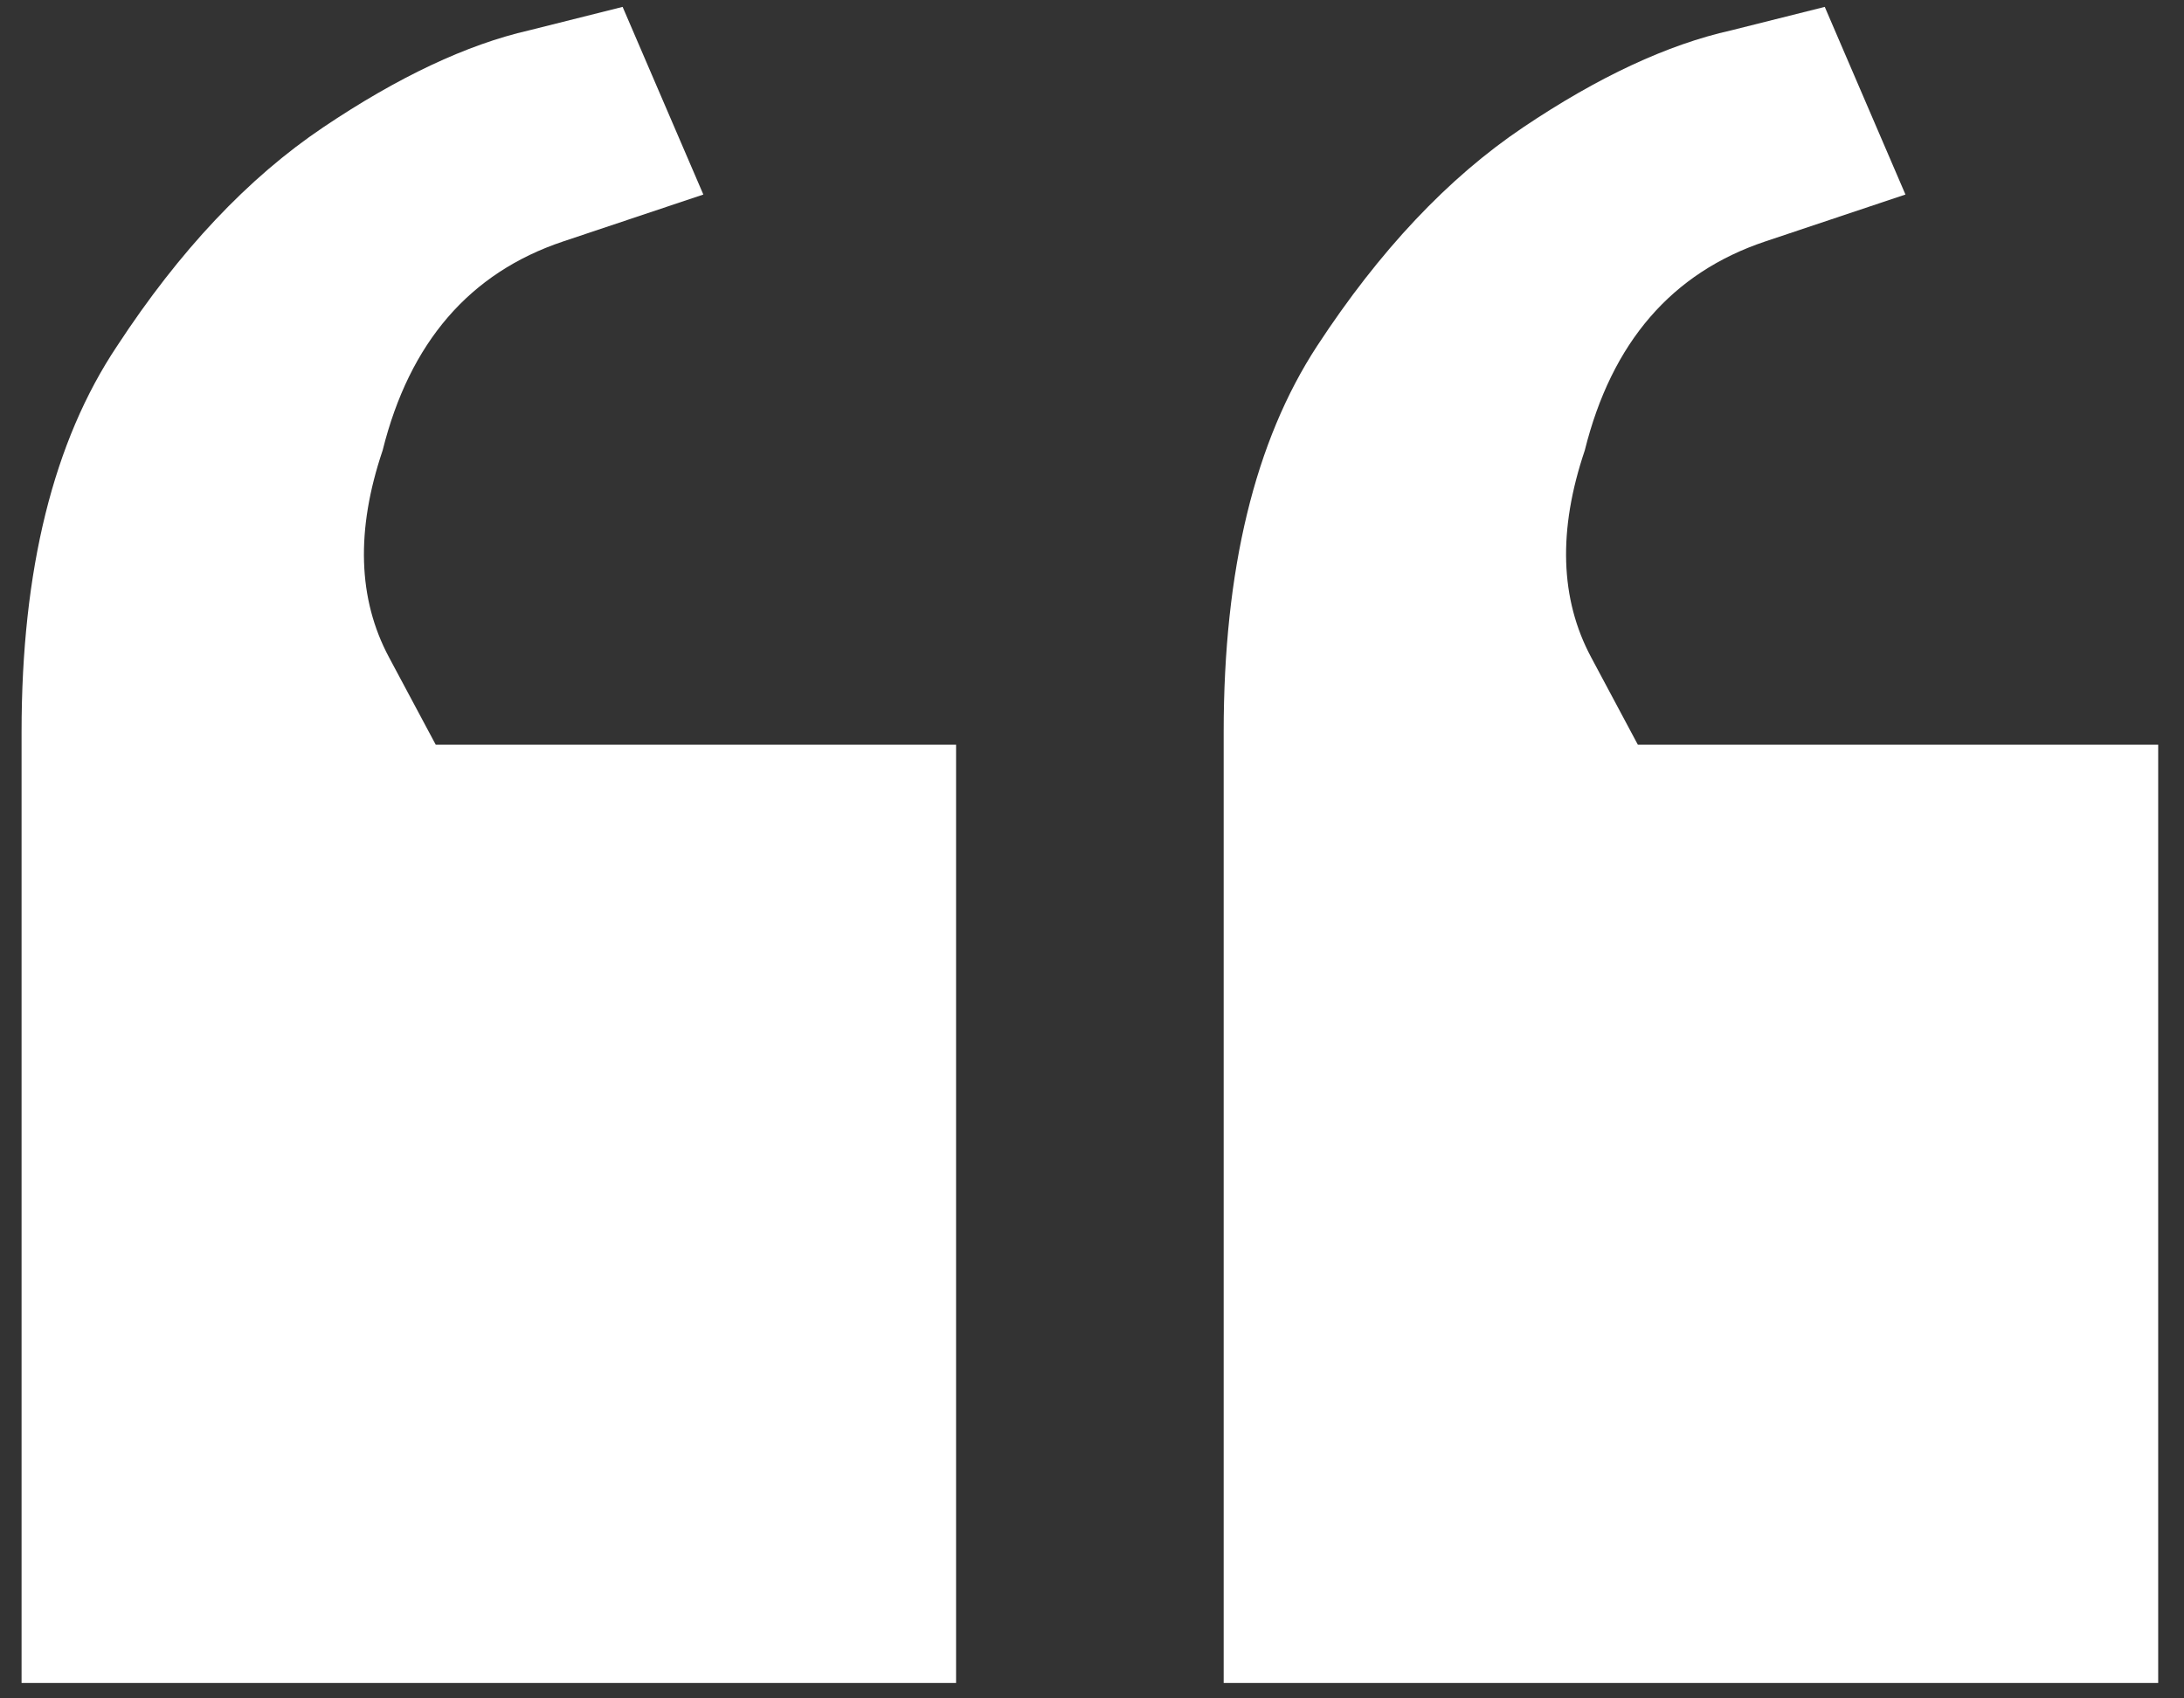 <svg width="72" height="56" viewBox="0 0 72 56" fill="none" xmlns="http://www.w3.org/2000/svg">
<rect x="0" y="0" width="72" height="56" fill="#333333" stroke="none"/>
<path d="M31.519 55.492V24.555H14.365C14.365 24.555 13.851 23.594 12.824 21.672C11.797 19.75 11.727 17.477 12.614 14.852C13.501 11.289 15.485 8.992 18.566 7.961C21.646 6.93 23.187 6.414 23.187 6.414L20.526 0.227C20.526 0.227 19.499 0.484 17.445 1C15.392 1.469 13.128 2.535 10.654 4.199C8.18 5.863 5.916 8.266 3.862 11.406C1.761 14.547 0.711 18.789 0.711 24.133V55.492H31.519ZM71.149 24.555H53.995C53.995 24.555 53.481 23.594 52.455 21.672C51.428 19.75 51.358 17.477 52.245 14.852C53.131 11.289 55.115 8.992 58.196 7.961C61.277 6.93 62.817 6.414 62.817 6.414L60.157 0.227C60.157 0.227 59.13 0.484 57.076 1C54.975 1.469 52.688 2.535 50.214 4.199C47.74 5.863 45.476 8.266 43.422 11.406C41.368 14.547 40.341 18.789 40.341 24.133V55.492H71.149V24.555Z" fill="white"/>
</svg>
